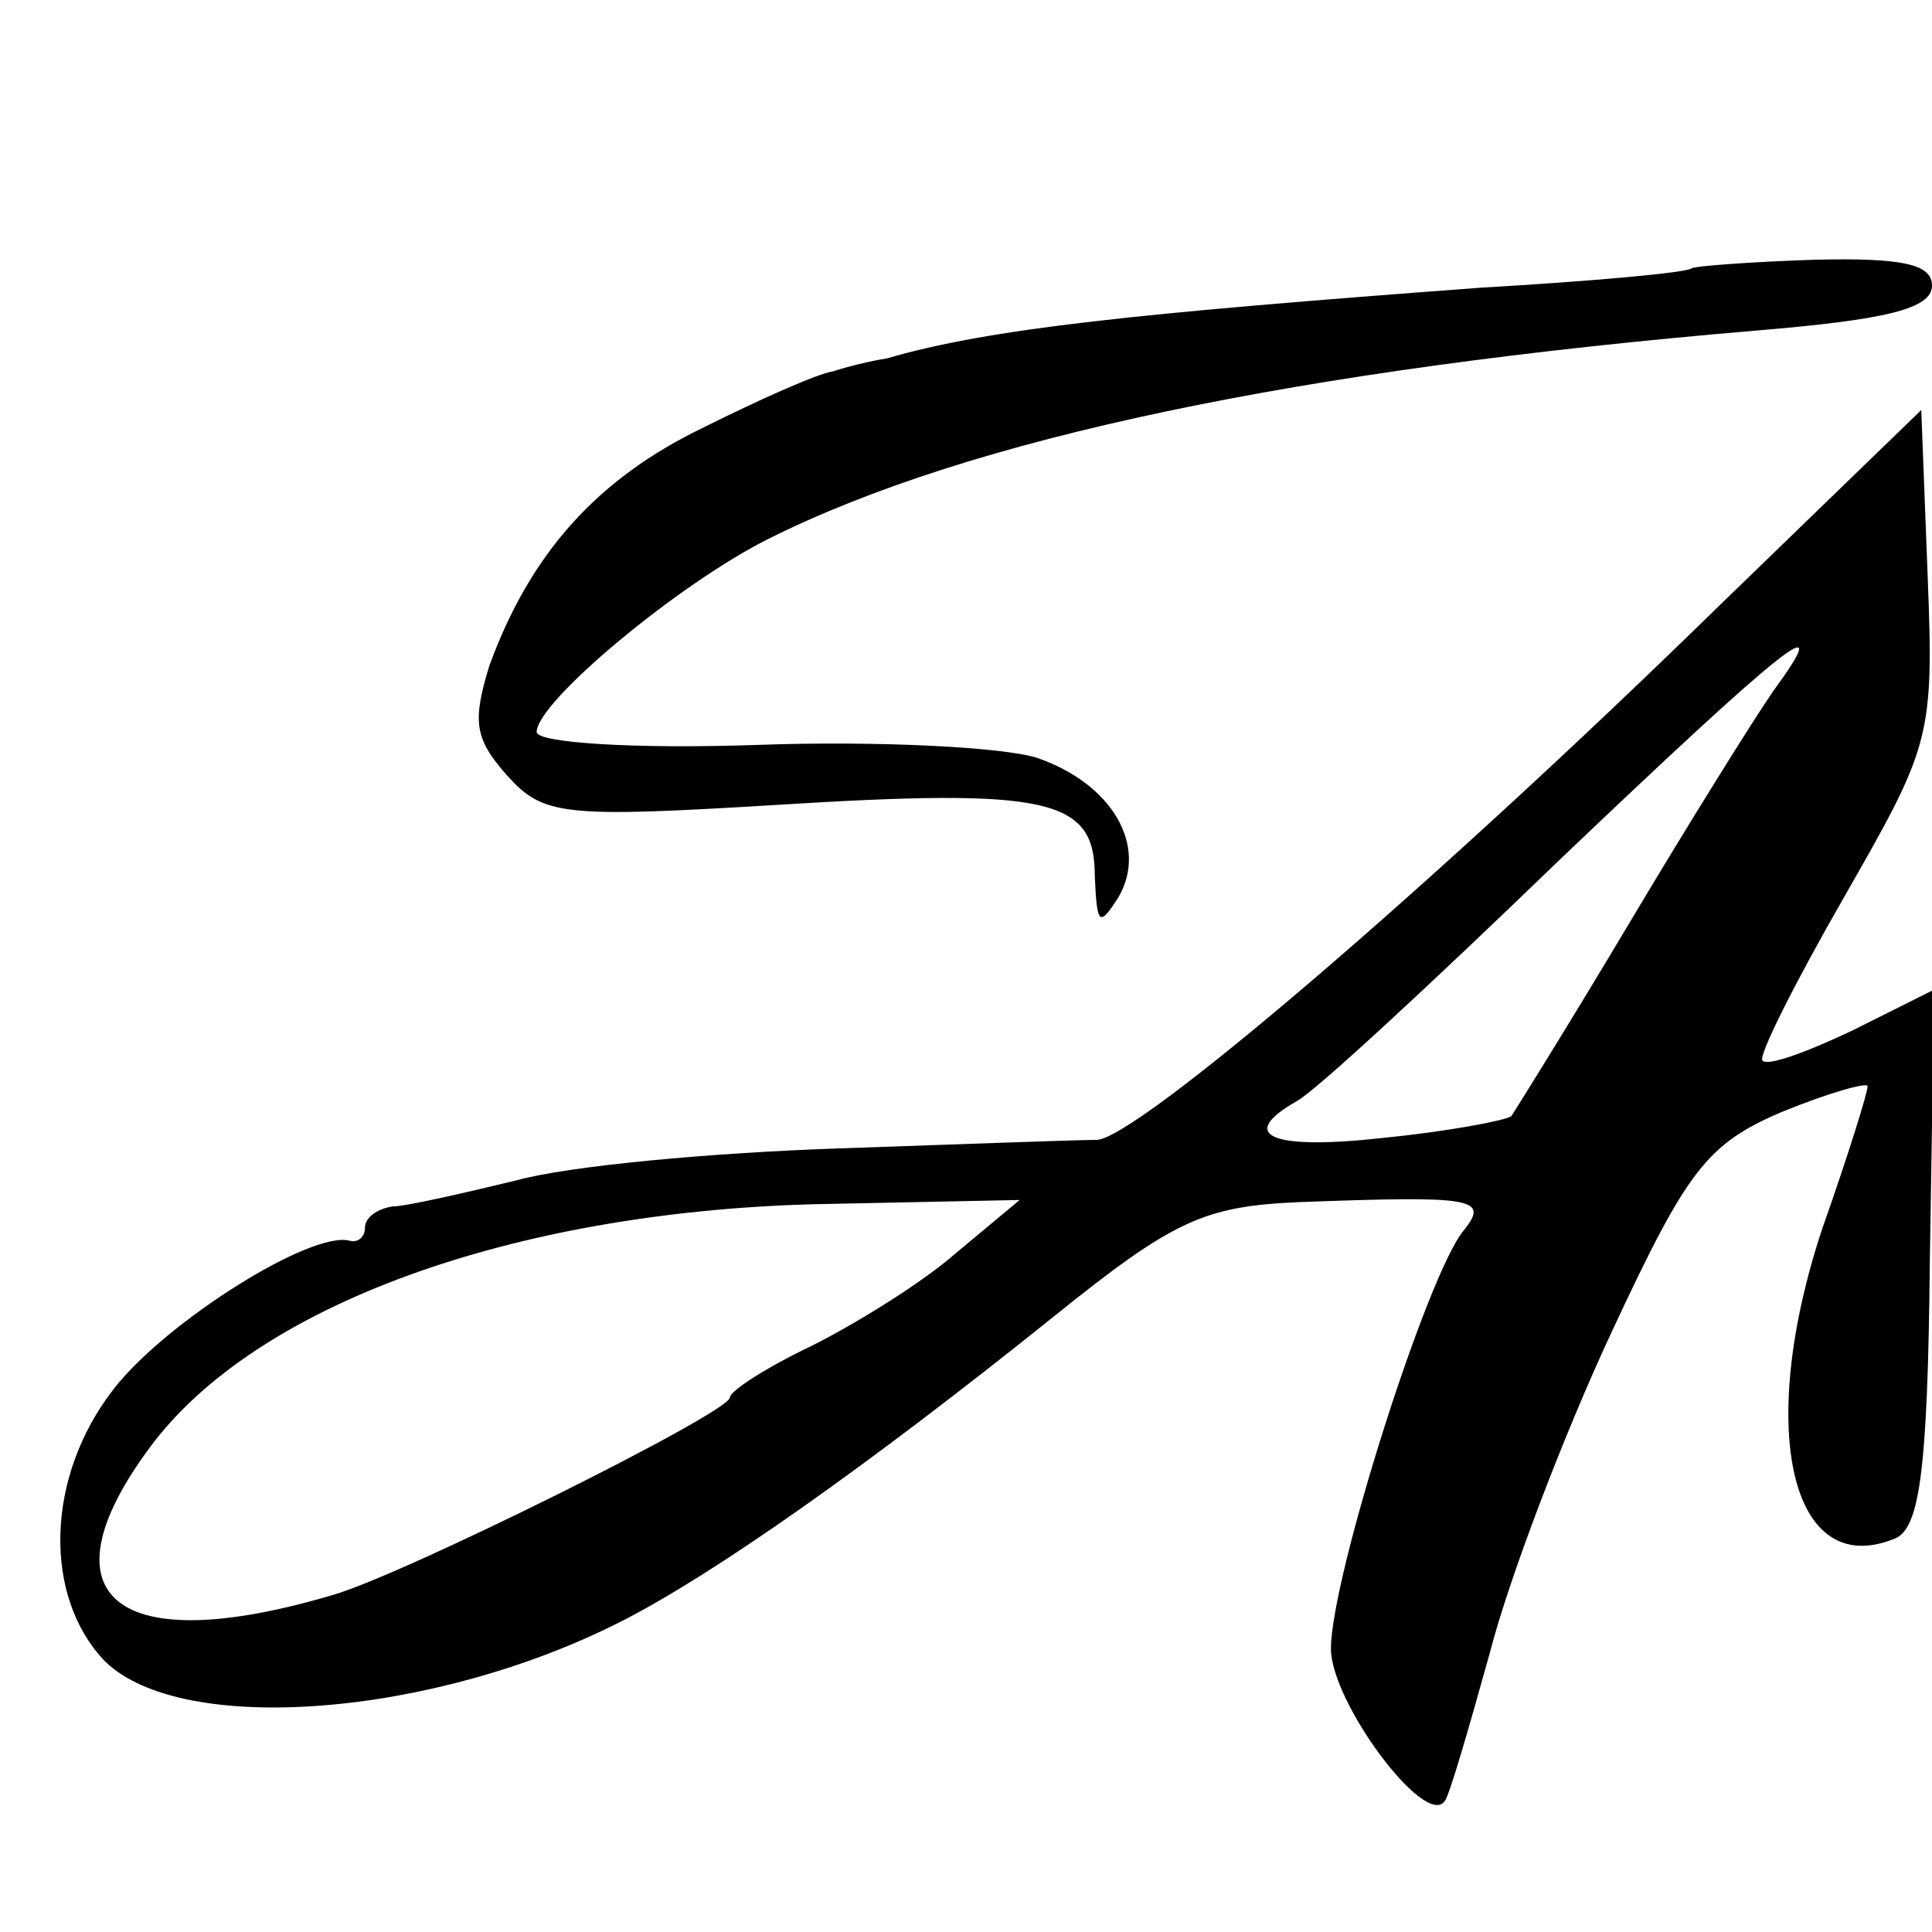 <?xml version="1.0" standalone="no"?>
<!DOCTYPE svg PUBLIC "-//W3C//DTD SVG 20010904//EN"
 "http://www.w3.org/TR/2001/REC-SVG-20010904/DTD/svg10.dtd">
<svg version="1.0" xmlns="http://www.w3.org/2000/svg"
 width="90pt" height="90pt" viewBox="0 0 90 90"
 preserveAspectRatio="xMidYMid meet">
<g transform="translate(0,90) scale(0.1,-0.1)"
fill="#000000" stroke="none">
<path d="M788 775 c-2 -2 -46 -6 -98 -9 -161 -12 -229 -19 -277 -33 -7 -1 -19
-4 -25 -6 -7 -1 -34 -13 -60 -26 -50 -24 -81 -59 -100 -111 -8 -26 -7 -34 8
-51 17 -19 26 -20 125 -14 128 8 149 3 149 -33 1 -23 2 -24 11 -10 14 24 -3
53 -38 65 -16 5 -74 8 -130 6 -58 -2 -103 1 -103 6 0 14 66 69 108 90 94 47
247 79 460 97 60 5 82 10 82 21 0 10 -14 13 -55 12 -30 -1 -56 -3 -57 -4z"/>
<path d="M800 617 c-134 -131 -270 -247 -289 -248 -9 0 -63 -2 -121 -4 -58 -2
-125 -8 -150 -15 -25 -6 -51 -12 -57 -12 -7 -1 -13 -5 -13 -10 0 -4 -3 -7 -7
-6 -18 5 -86 -38 -110 -69 -32 -41 -33 -97 -4 -127 36 -35 153 -26 241 19 43
22 114 72 200 141 57 46 71 52 115 54 81 3 89 2 77 -13 -17 -20 -62 -162 -62
-195 0 -25 44 -84 53 -71 2 2 11 33 21 69 9 35 35 103 57 150 35 75 44 87 79
102 22 9 40 14 40 12 0 -3 -9 -32 -21 -66 -31 -93 -15 -164 33 -145 12 4 16
29 17 130 l2 126 -38 -19 c-21 -10 -40 -17 -42 -14 -2 2 15 36 38 76 40 70 42
74 39 149 l-3 78 -95 -92z m26 -39 c-9 -13 -39 -61 -67 -108 -28 -47 -53 -87
-55 -90 -3 -2 -29 -7 -59 -10 -53 -6 -69 1 -41 17 8 4 62 54 121 111 108 103
131 121 101 80z m-381 -262 c-16 -14 -47 -33 -67 -43 -21 -10 -38 -21 -38 -24
0 -7 -153 -83 -185 -92 -101 -30 -137 -1 -85 69 49 66 168 109 308 113 l97 2
-30 -25z"/>
</g>
</svg>
